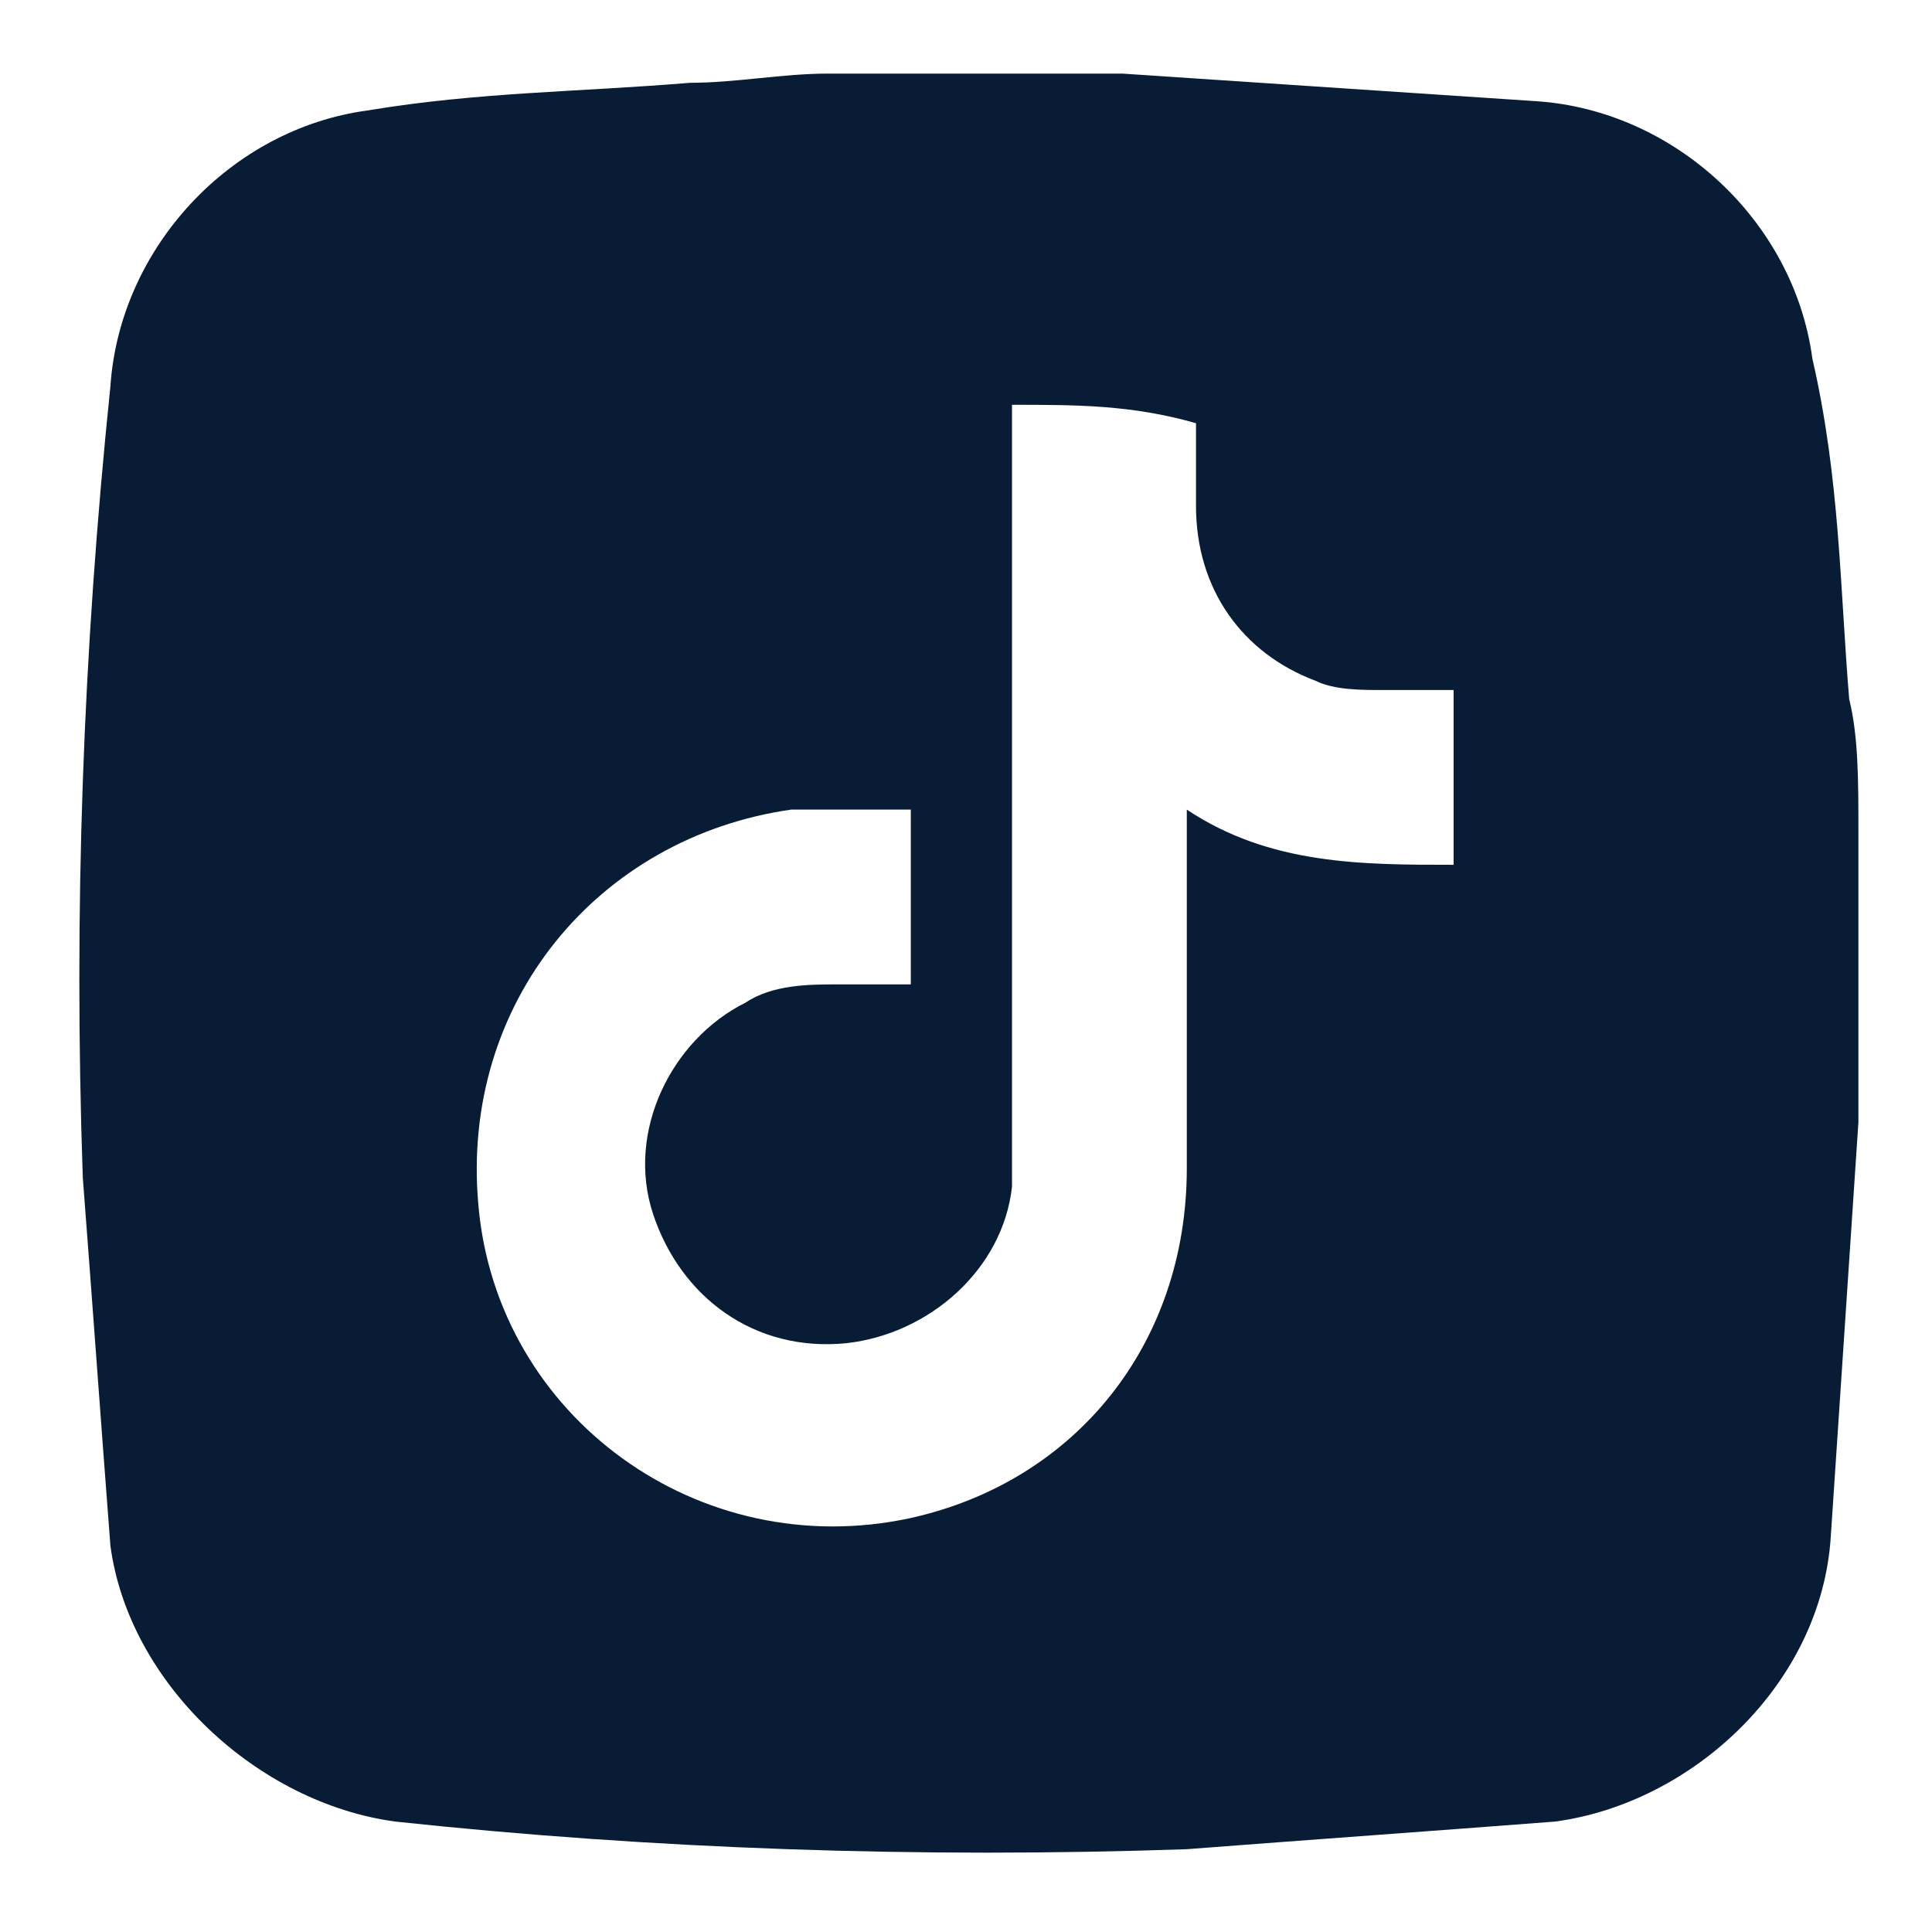 <?xml version="1.0" encoding="utf-8"?>
<!-- Generator: Adobe Illustrator 24.0.1, SVG Export Plug-In . SVG Version: 6.00 Build 0)  -->
<svg version="1.1" id="圖層_1" xmlns="http://www.w3.org/2000/svg" xmlns:xlink="http://www.w3.org/1999/xlink" x="0px" y="0px"
	 viewBox="0 0 21 21" style="enable-background:new 0 0 21 21;" xml:space="preserve">
<style type="text/css">
	.st0{fill:#081C36;}
</style>
<path class="st0" d="M20.2,9c0,1,0,2,0,3c0,0.1,0,0.1,0,0.2c-0.1,1.5-0.2,3-0.3,4.5c-0.1,1.6-1.5,2.9-3,3.1c-1.3,0.1-2.7,0.2-4,0.3
	c-2.9,0.1-5.8,0-8.6-0.3c-1.5-0.2-2.9-1.5-3.1-3c-0.1-1.3-0.2-2.7-0.3-4c-0.1-2.9,0-5.7,0.3-8.6C1.3,2.7,2.5,1.4,4,1.2
	C5.2,1,6.3,1,7.5,0.9c0.5,0,1-0.1,1.5-0.1c1,0,2,0,3,0c0.1,0,0.1,0,0.2,0c1.5,0.1,3,0.2,4.5,0.3c1.5,0.1,2.8,1.3,3,2.8
	C20,5.2,20,6.4,20.1,7.6C20.2,8,20.2,8.5,20.2,9z M11,4.4c0,0.1,0,0.2,0,0.2c0,2.6,0,5.2,0,7.9c0,0.1,0,0.3,0,0.4
	c-0.1,0.9-0.9,1.6-1.8,1.7c-1,0.1-1.8-0.5-2.1-1.4c-0.3-0.9,0.2-1.9,1-2.3c0.3-0.2,0.7-0.2,1-0.2c0.3,0,0.6,0,0.8,0
	c0-0.6,0-1.3,0-1.9c-0.5,0-0.9,0-1.3,0C6.5,9.1,5,10.9,5.2,13.1c0.2,2.3,2.4,3.9,4.7,3.4c1.8-0.4,3-1.9,3-3.8c0-1.2,0-2.5,0-3.7
	c0-0.1,0-0.1,0-0.2c0.9,0.6,1.9,0.6,2.9,0.6c0-0.6,0-1.1,0-1.7c0-0.1,0-0.1,0-0.2c-0.3,0-0.6,0-0.8,0c-0.2,0-0.5,0-0.7-0.1
	c-0.8-0.3-1.3-1-1.3-1.9c0-0.3,0-0.6,0-0.9C12.3,4.4,11.7,4.4,11,4.4z"/>
</svg>

